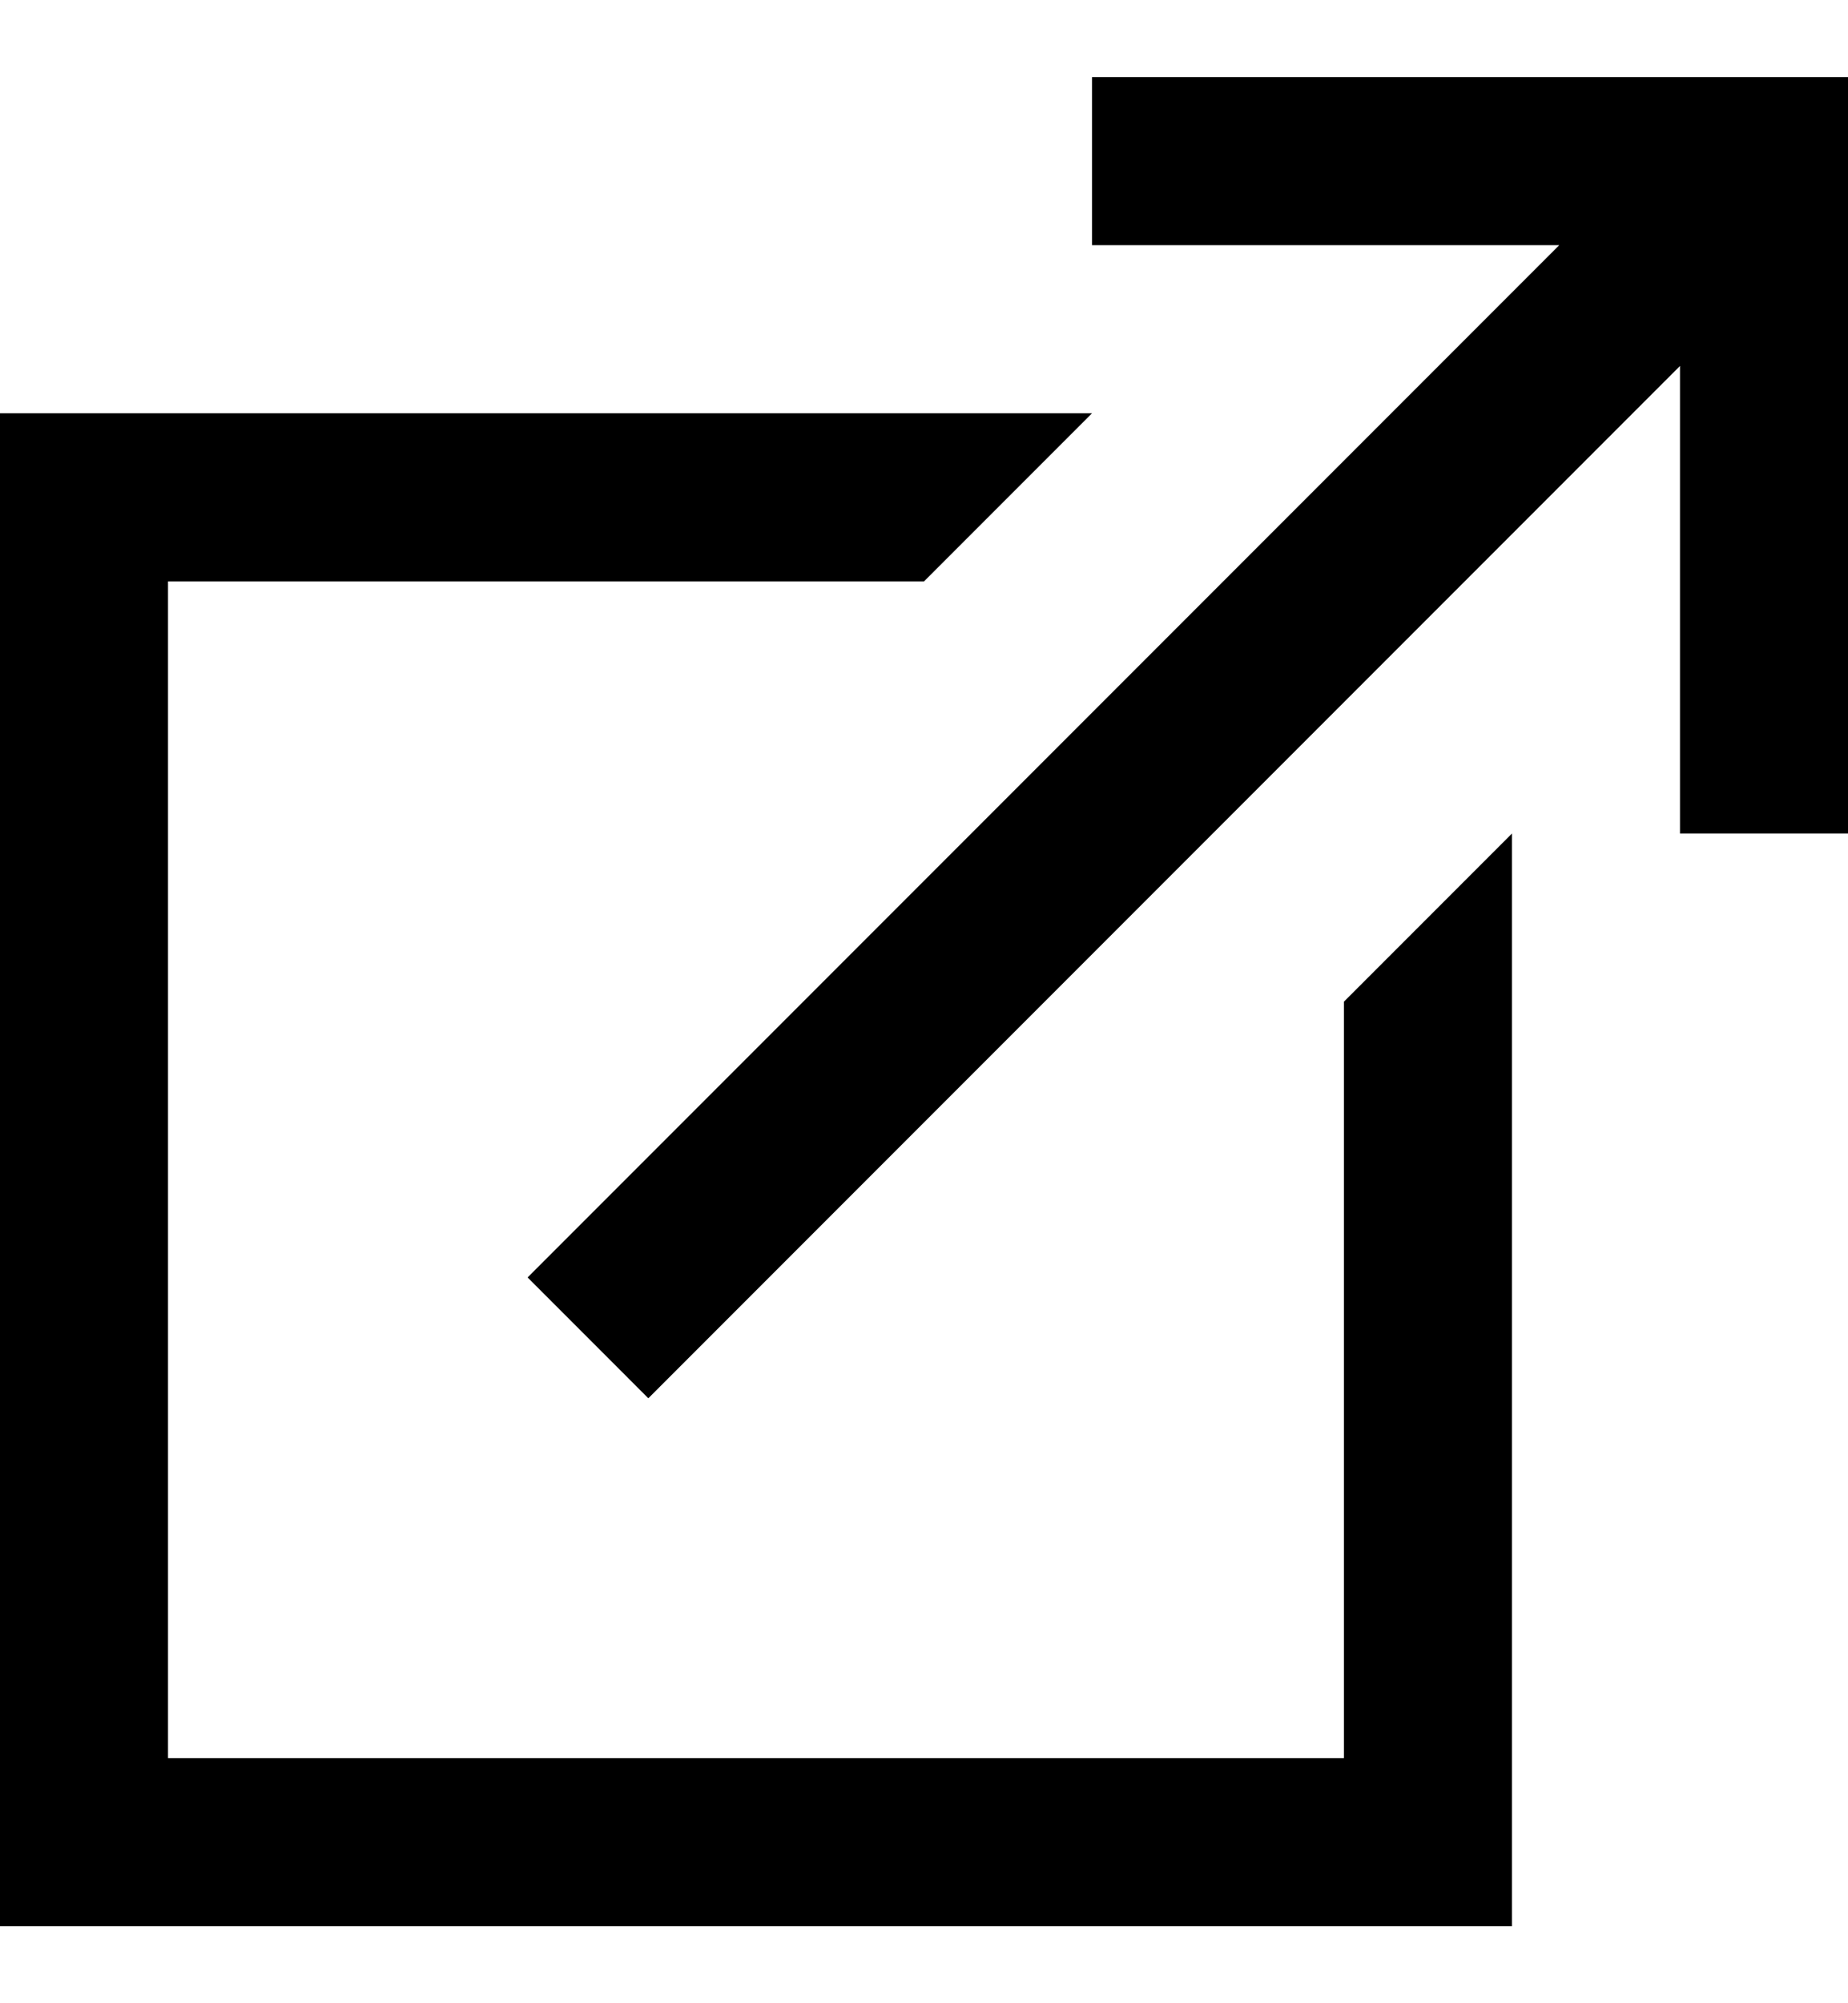 <svg width="12" height="13" viewBox="0 0 12 13" fill="none" xmlns="http://www.w3.org/2000/svg">
<path d="M7.091 0.5V1.591H10.125L3.426 8.29L4.21 9.074L10.909 2.375V5.409H12V0.5H7.091ZM0 2.682V12.5H9.818V5.409L8.727 6.5V11.409H1.091V3.773H6L7.091 2.682H0Z" fill="black"/>
</svg>
